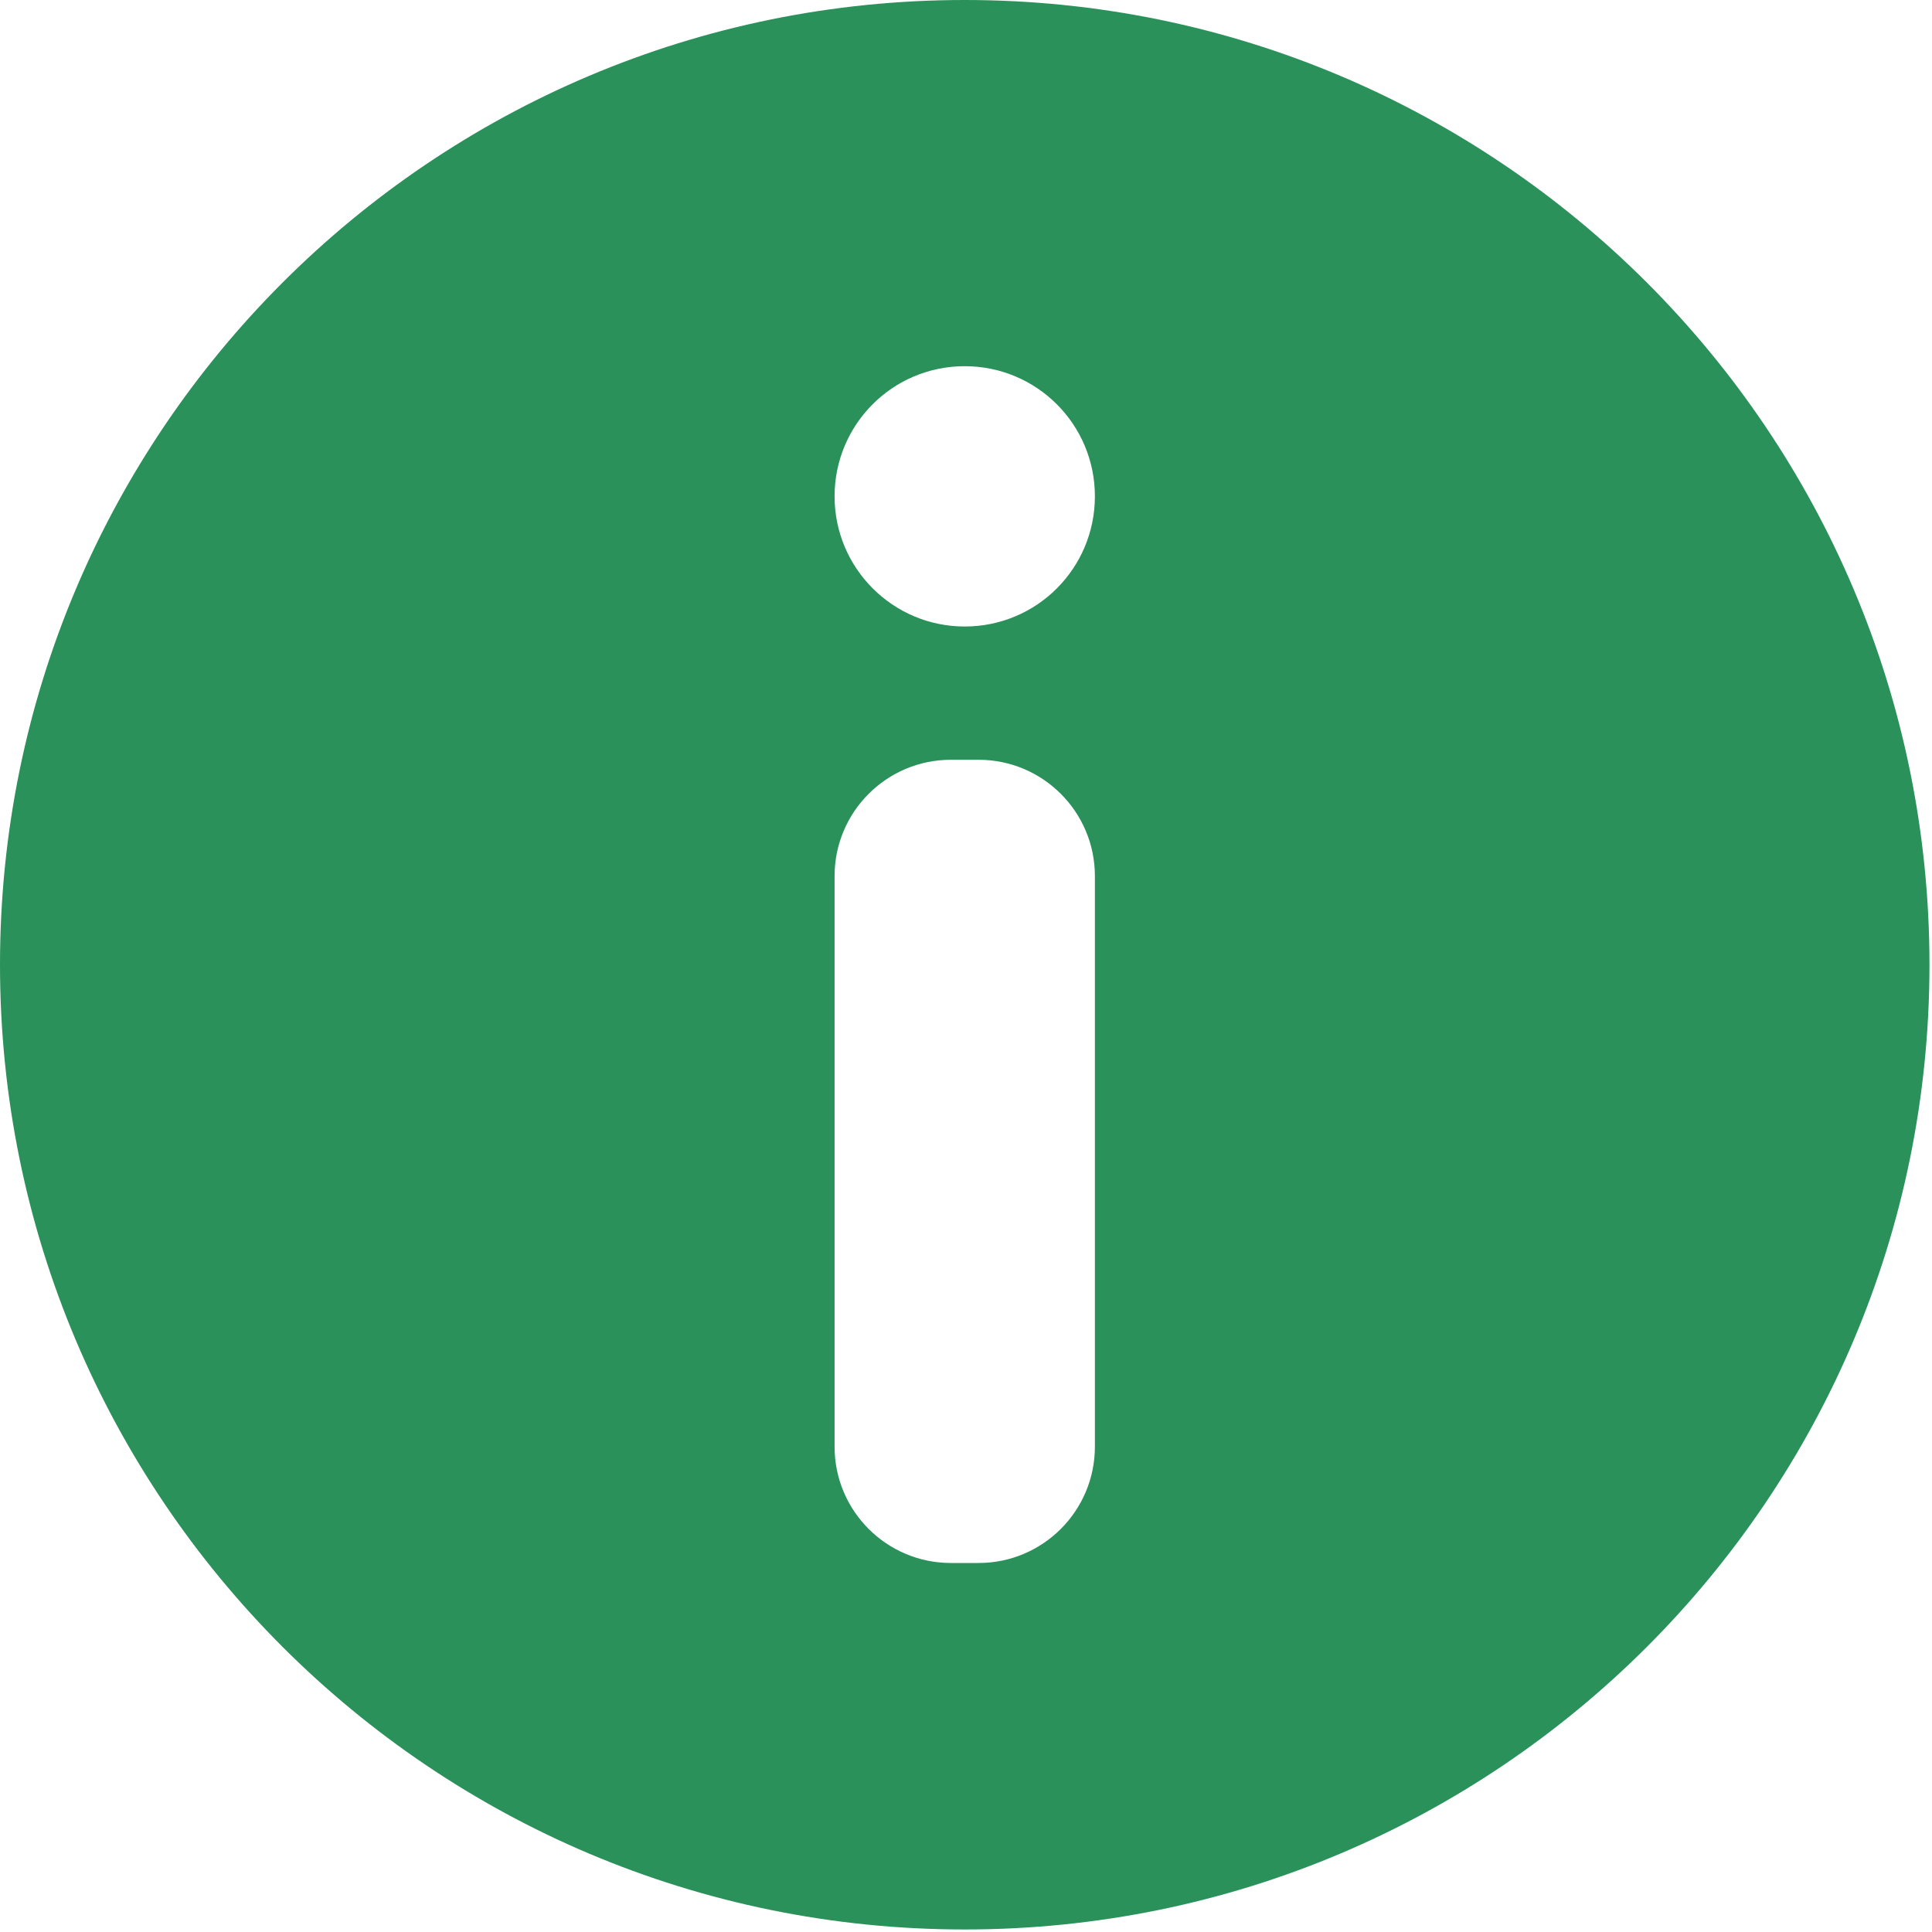 <svg width="39" height="39" viewBox="0 0 39 39" fill="none" xmlns="http://www.w3.org/2000/svg">
<path d="M19.474 0C8.72 0 0 8.72 0 19.474C0 30.229 8.72 38.949 19.474 38.949C30.229 38.949 38.949 30.229 38.949 19.474C38.949 8.72 30.229 0 19.474 0ZM22.102 29.203C22.102 30.497 21.053 31.551 19.754 31.551H19.195C17.901 31.551 16.847 30.503 16.847 29.203V17.685C16.847 16.391 17.896 15.337 19.195 15.337H19.754C21.048 15.337 22.102 16.386 22.102 17.685V29.203ZM19.474 12.647C18.027 12.647 16.847 11.473 16.847 10.019C16.847 8.566 18.021 7.392 19.474 7.392C20.928 7.392 22.102 8.566 22.102 10.019C22.102 11.473 20.928 12.647 19.474 12.647Z" fill="#299159"/>
</svg>
